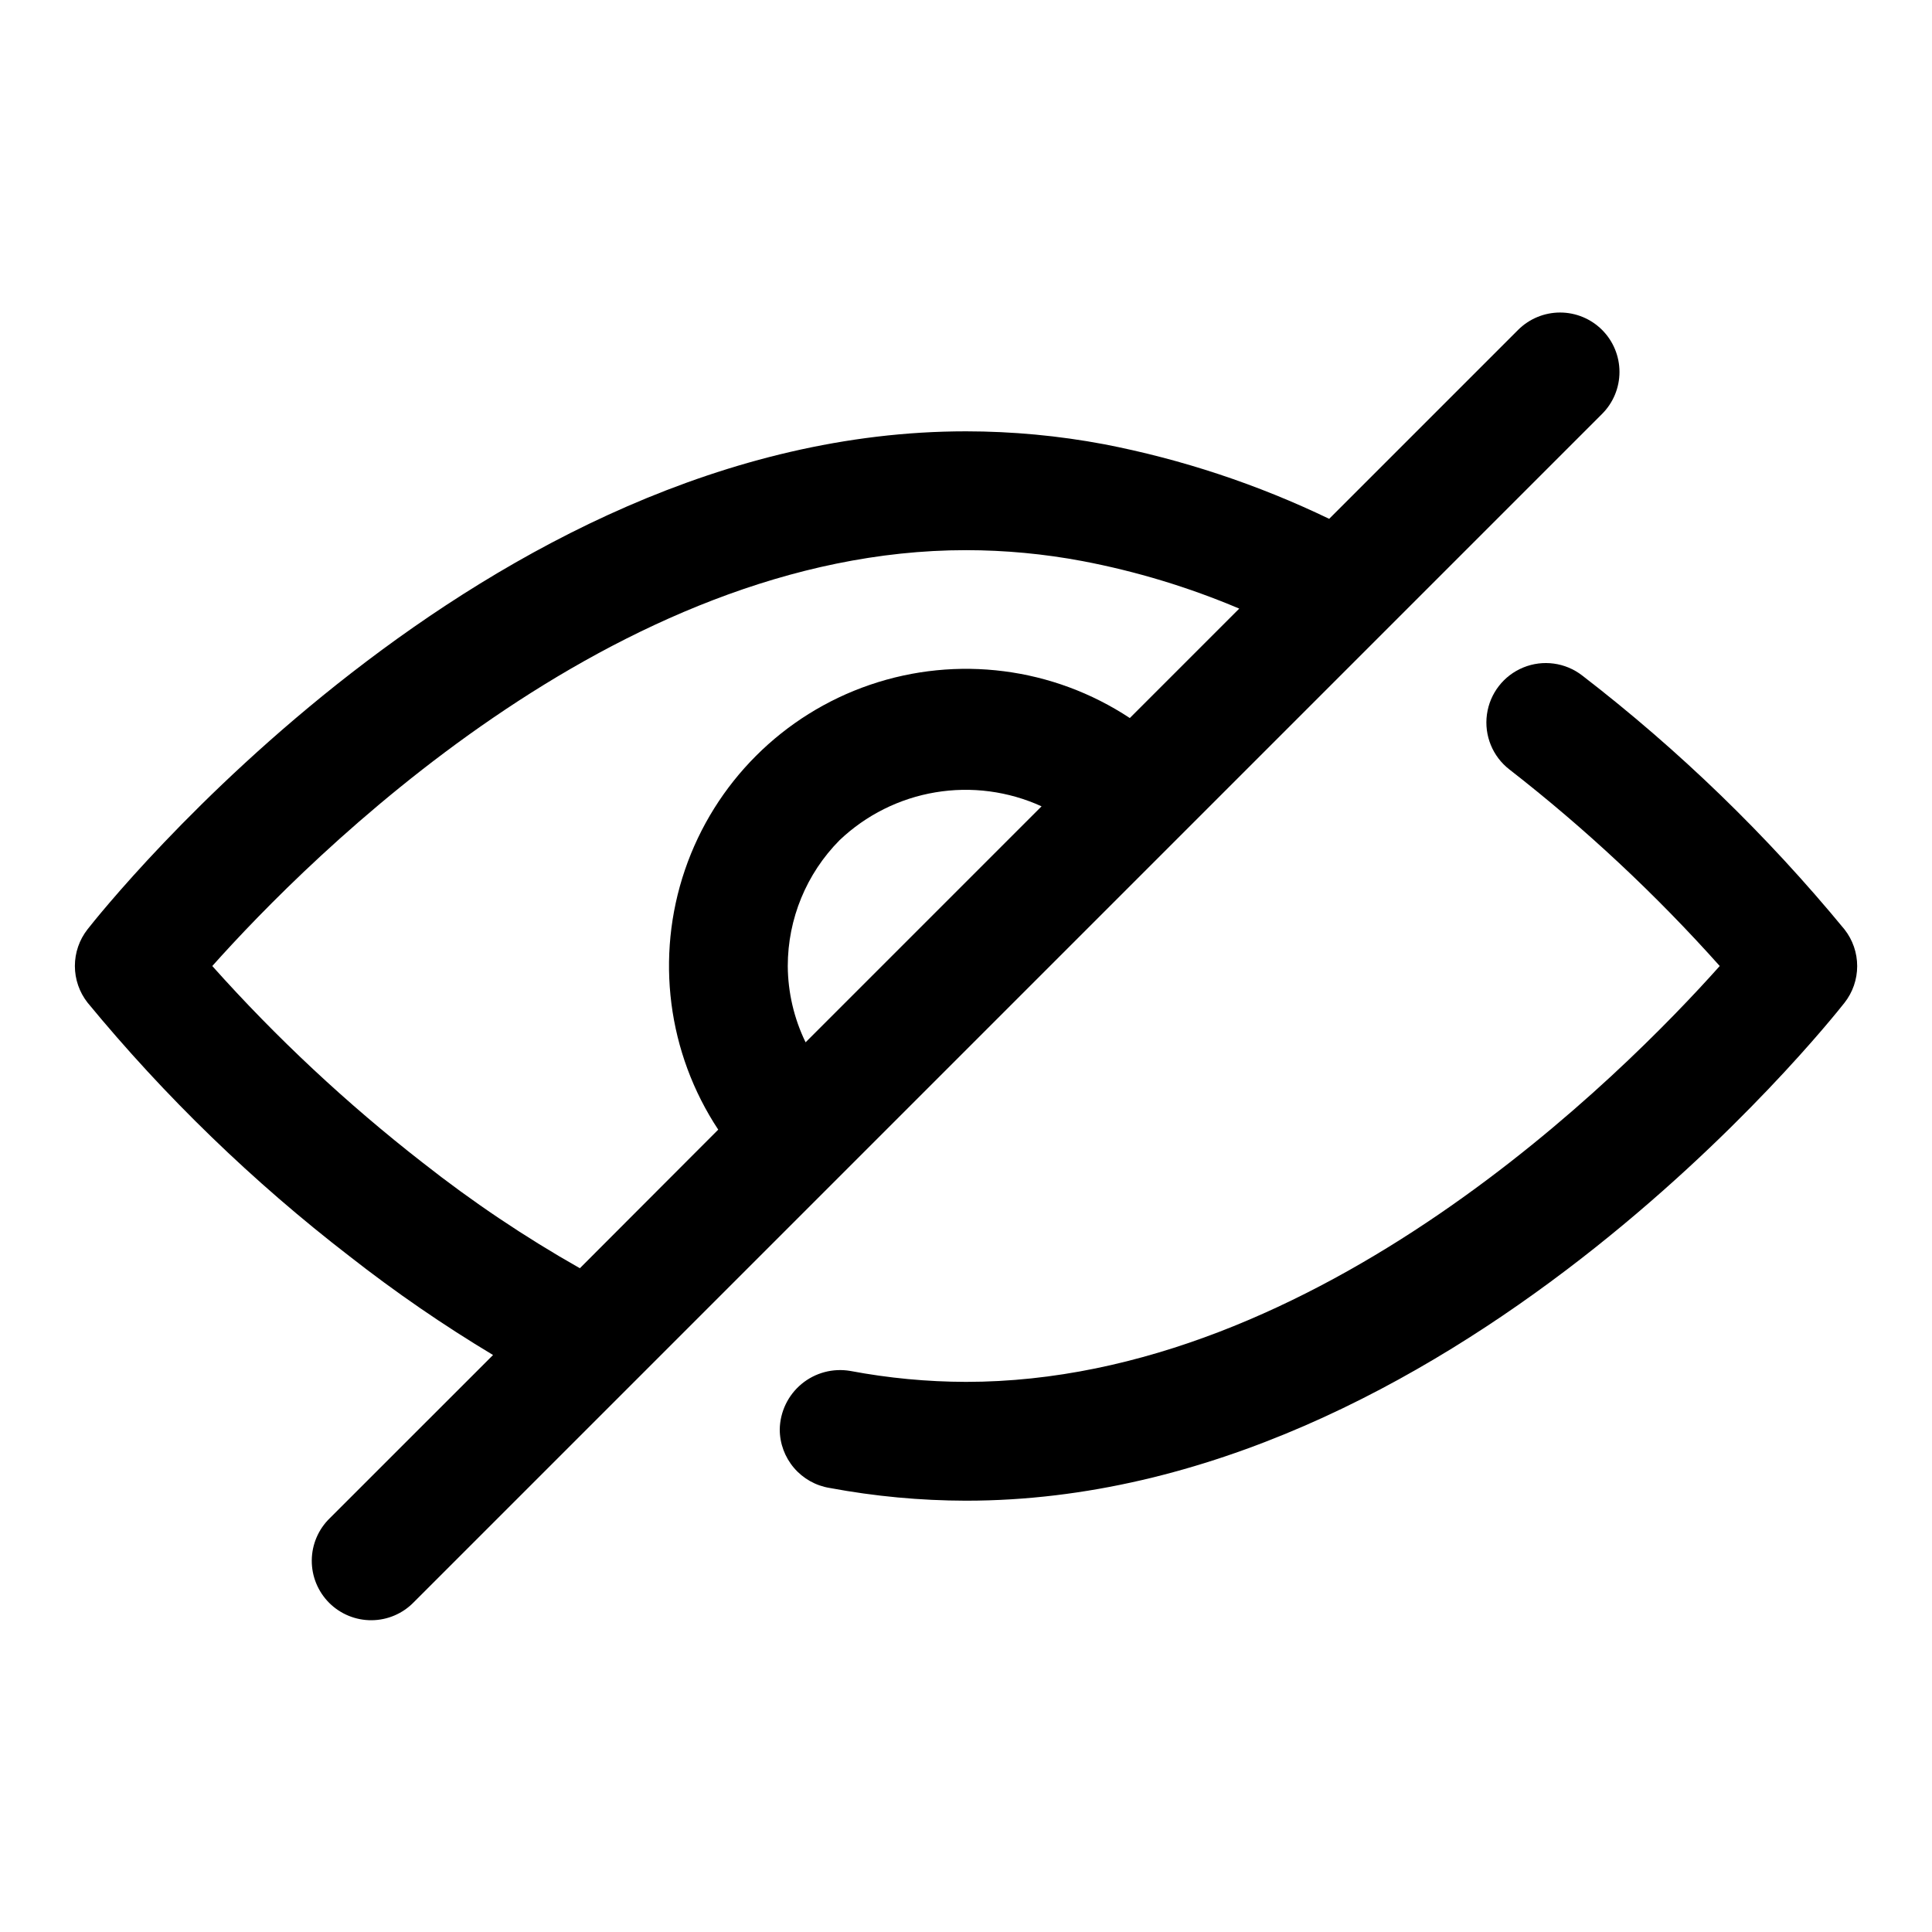 <?xml version="1.0" encoding="UTF-8"?>
<!-- Uploaded to: SVG Repo, www.svgrepo.com, Generator: SVG Repo Mixer Tools -->
<svg fill="#000000" width="800px" height="800px" version="1.1" viewBox="144 144 512 512" xmlns="http://www.w3.org/2000/svg">
 <g>
  <path d="m400 541.7c-12.113-0.023-24.195-1.152-36.102-3.371-3.695-0.59-7.059-2.477-9.484-5.32-2.43-2.844-3.769-6.461-3.773-10.203 0.078-4.668 2.195-9.066 5.789-12.047 3.598-2.977 8.312-4.234 12.914-3.445 10.109 1.902 20.371 2.875 30.656 2.898 93.27 0 174.27-81.664 199.75-110.21h-0.004c-16.973-19.004-35.625-36.434-55.734-52.082-4.449-3.445-6.723-9.004-5.961-14.578 0.758-5.578 4.434-10.324 9.641-12.453 5.211-2.133 11.16-1.32 15.609 2.125 25.633 19.746 48.953 42.324 69.523 67.305 2.172 2.769 3.348 6.188 3.348 9.707 0 3.516-1.176 6.934-3.348 9.703-4.234 5.371-104.92 131.97-232.82 131.97z"/>
  <path d="m568.57 231.43c-2.953-2.949-6.957-4.609-11.133-4.609-4.172 0-8.176 1.66-11.129 4.609l-50.066 50.066c-18.957-9.133-39.012-15.781-59.672-19.773-12.059-2.269-24.301-3.41-36.57-3.418-127.91 0-228.59 126.6-232.81 131.98-2.168 2.769-3.348 6.188-3.348 9.707 0 3.516 1.18 6.934 3.348 9.703 20.551 24.957 43.852 47.516 69.461 67.246 12.117 9.492 24.809 18.227 38.008 26.148l-43.234 43.219c-3.035 2.934-4.769 6.965-4.805 11.188s1.625 8.281 4.609 11.27c2.988 2.984 7.047 4.648 11.27 4.609 4.223-0.035 8.254-1.766 11.188-4.805l314.88-314.88c2.953-2.949 4.609-6.953 4.609-11.129 0-4.176-1.656-8.18-4.609-11.133zm-312.58 220.67c-20.105-15.652-38.762-33.09-55.734-52.094 25.473-28.531 106.48-110.21 199.75-110.21 10.355 0.008 20.691 0.98 30.871 2.898 14.254 2.711 28.176 6.934 41.535 12.594l-29 29c-20.34-13.438-45.758-16.695-68.828-8.82-23.074 7.875-41.191 25.996-49.07 49.066-7.875 23.074-4.617 48.492 8.824 68.832l-36.668 36.73c-14.582-8.262-28.516-17.621-41.676-27.996zm101.5-31.879c-3.066-6.301-4.68-13.211-4.723-20.215 0.004-12.492 4.938-24.477 13.73-33.348 7.008-6.664 15.852-11.082 25.391-12.68 9.539-1.602 19.34-0.309 28.137 3.707z"/>
 </g>
</svg>